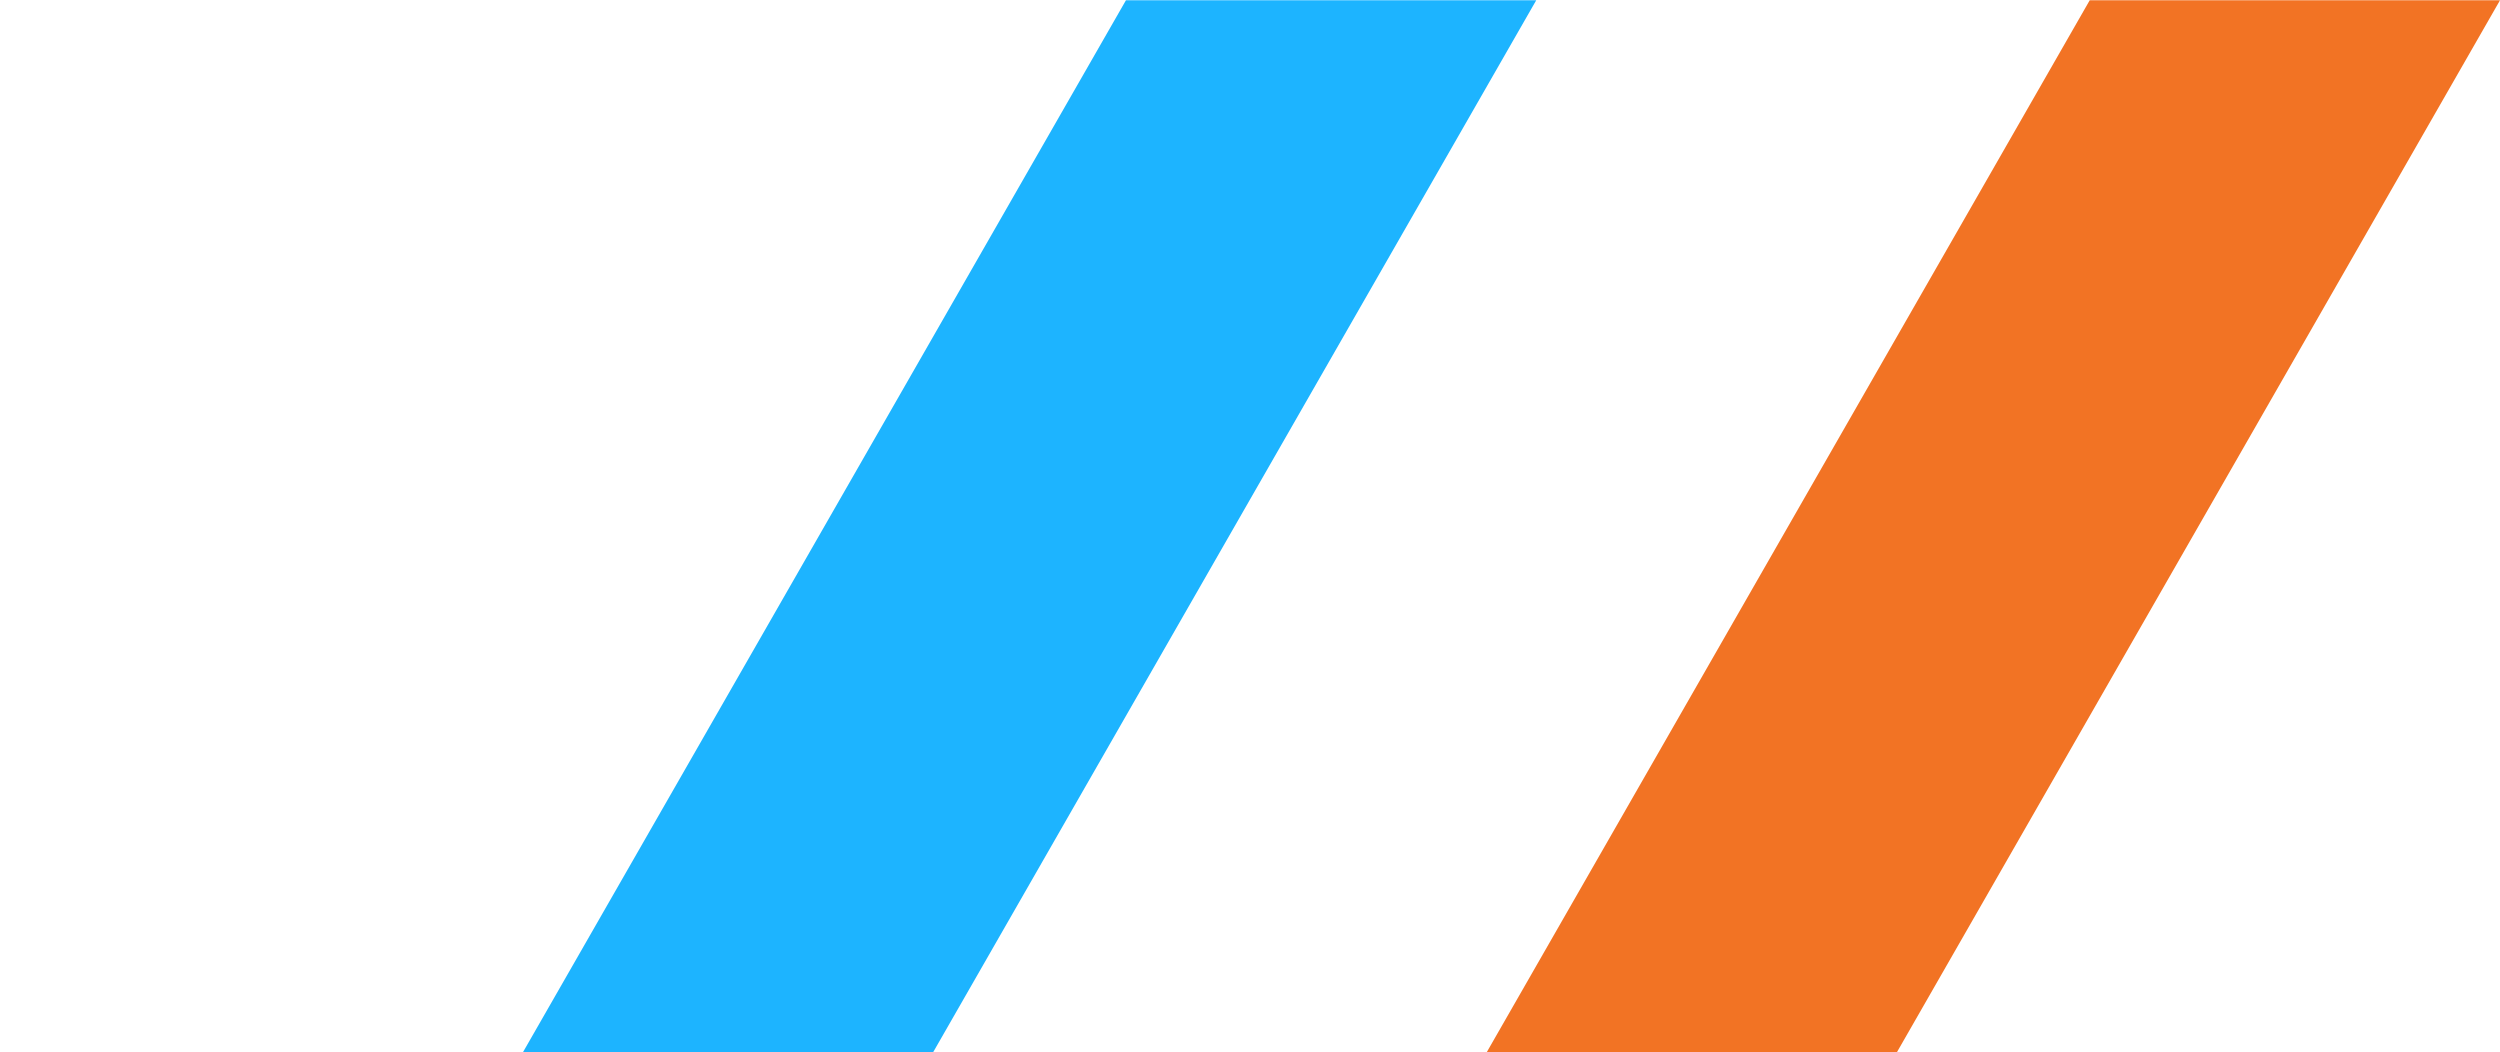 <svg width="278" height="117" viewBox="0 0 278 117" fill="none" xmlns="http://www.w3.org/2000/svg">
<g clip-path="url(#clip0_2416_628)">
<path d="M125.205 0.031L0 218.457L22.914 258.031L170.828 0.031H125.205Z" fill="#1DB4FF"/>
<path d="M232.377 0.031L107.172 218.457L130.086 258.031L278 0.031H232.377Z" fill="#F27324"/>
</g>
<defs>
<clipPath id="clip0_2416_628">
<rect width="278" height="258" fill="white" transform="translate(0 0.031)"/>
</clipPath>
</defs>
</svg>

